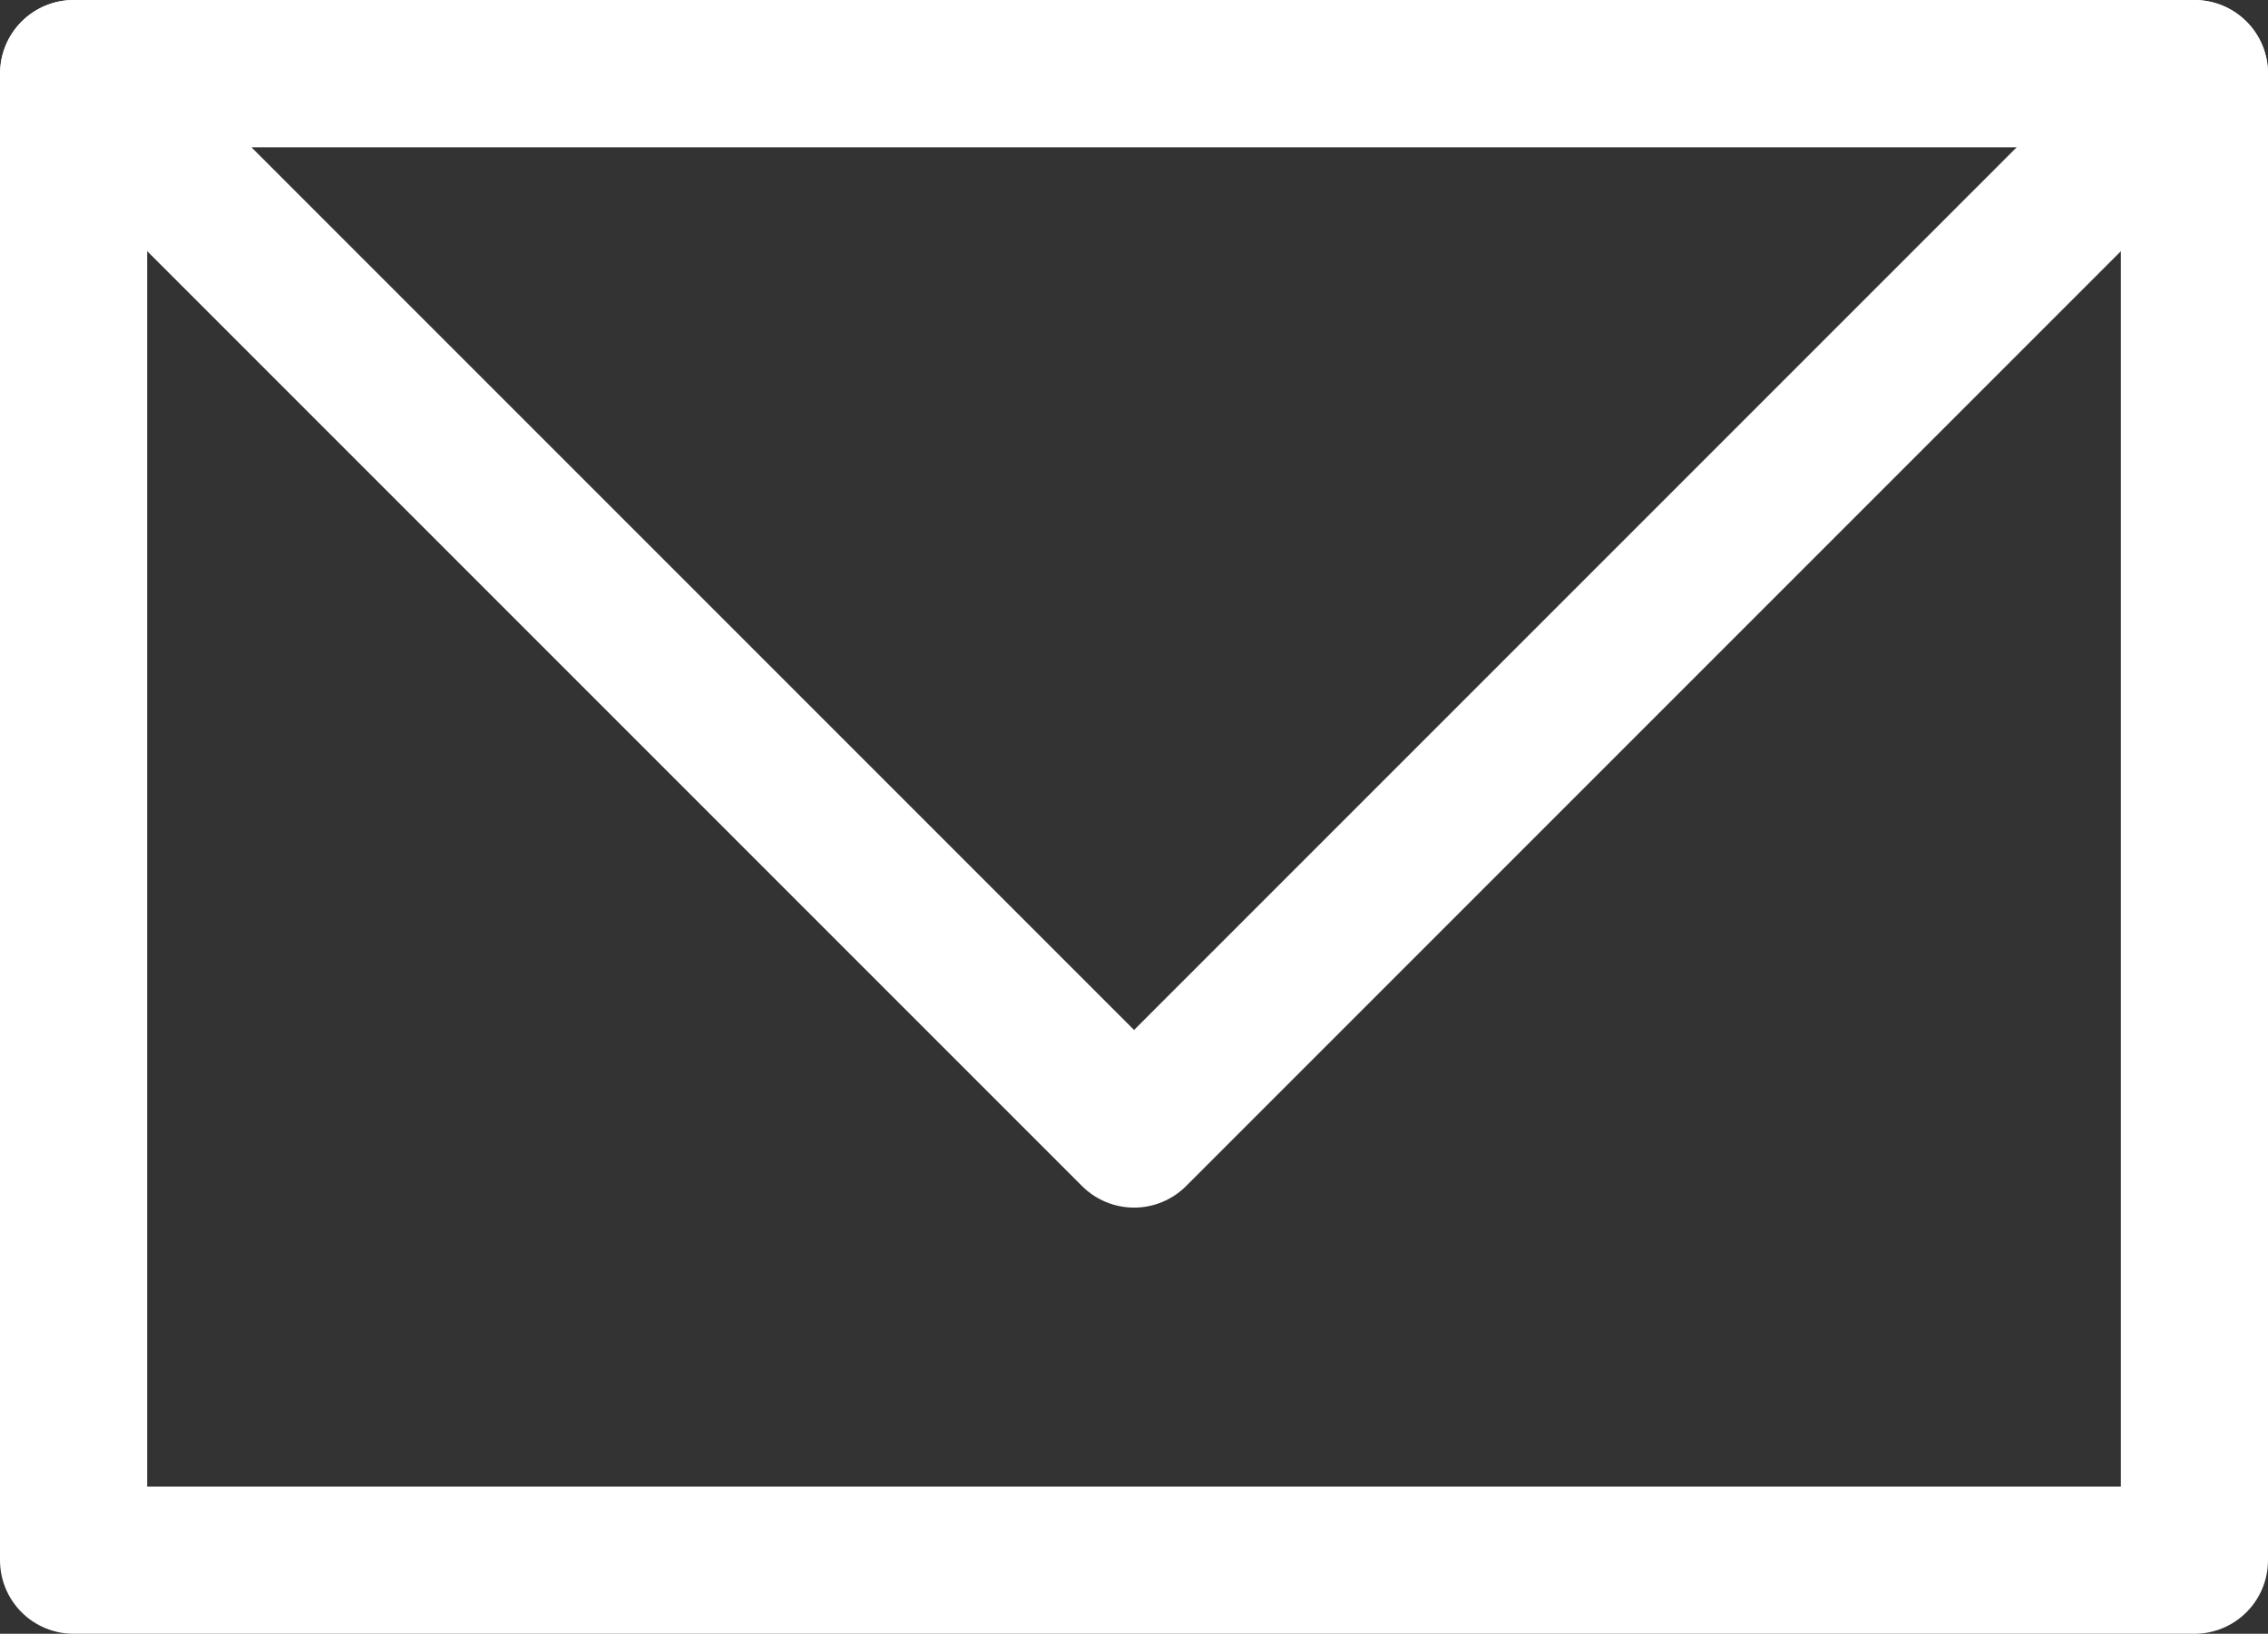 <svg xmlns="http://www.w3.org/2000/svg" width="15.413" height="11.102" viewBox="0 0 15.413 11.102">
  <rect x="0" y="0" width="15.413" height="11.102" fill="#333333" stroke="none"/>
  <g id="Gruppe_275" data-name="Gruppe 275" transform="translate(0.5 0.5)">
    <rect id="Rechteck_95" data-name="Rechteck 95" width="14.413" height="10.102" fill="none" stroke="#fff" stroke-linecap="round" stroke-linejoin="round" stroke-width="1"/>
    <path id="Pfad_183" data-name="Pfad 183" d="M206.317,184.533l-7.206,7.206-7.206-7.206Z" transform="translate(-191.904 -184.533)" fill="none" stroke="#fff" stroke-linecap="round" stroke-linejoin="round" stroke-width="1"/>
  </g>
</svg>
